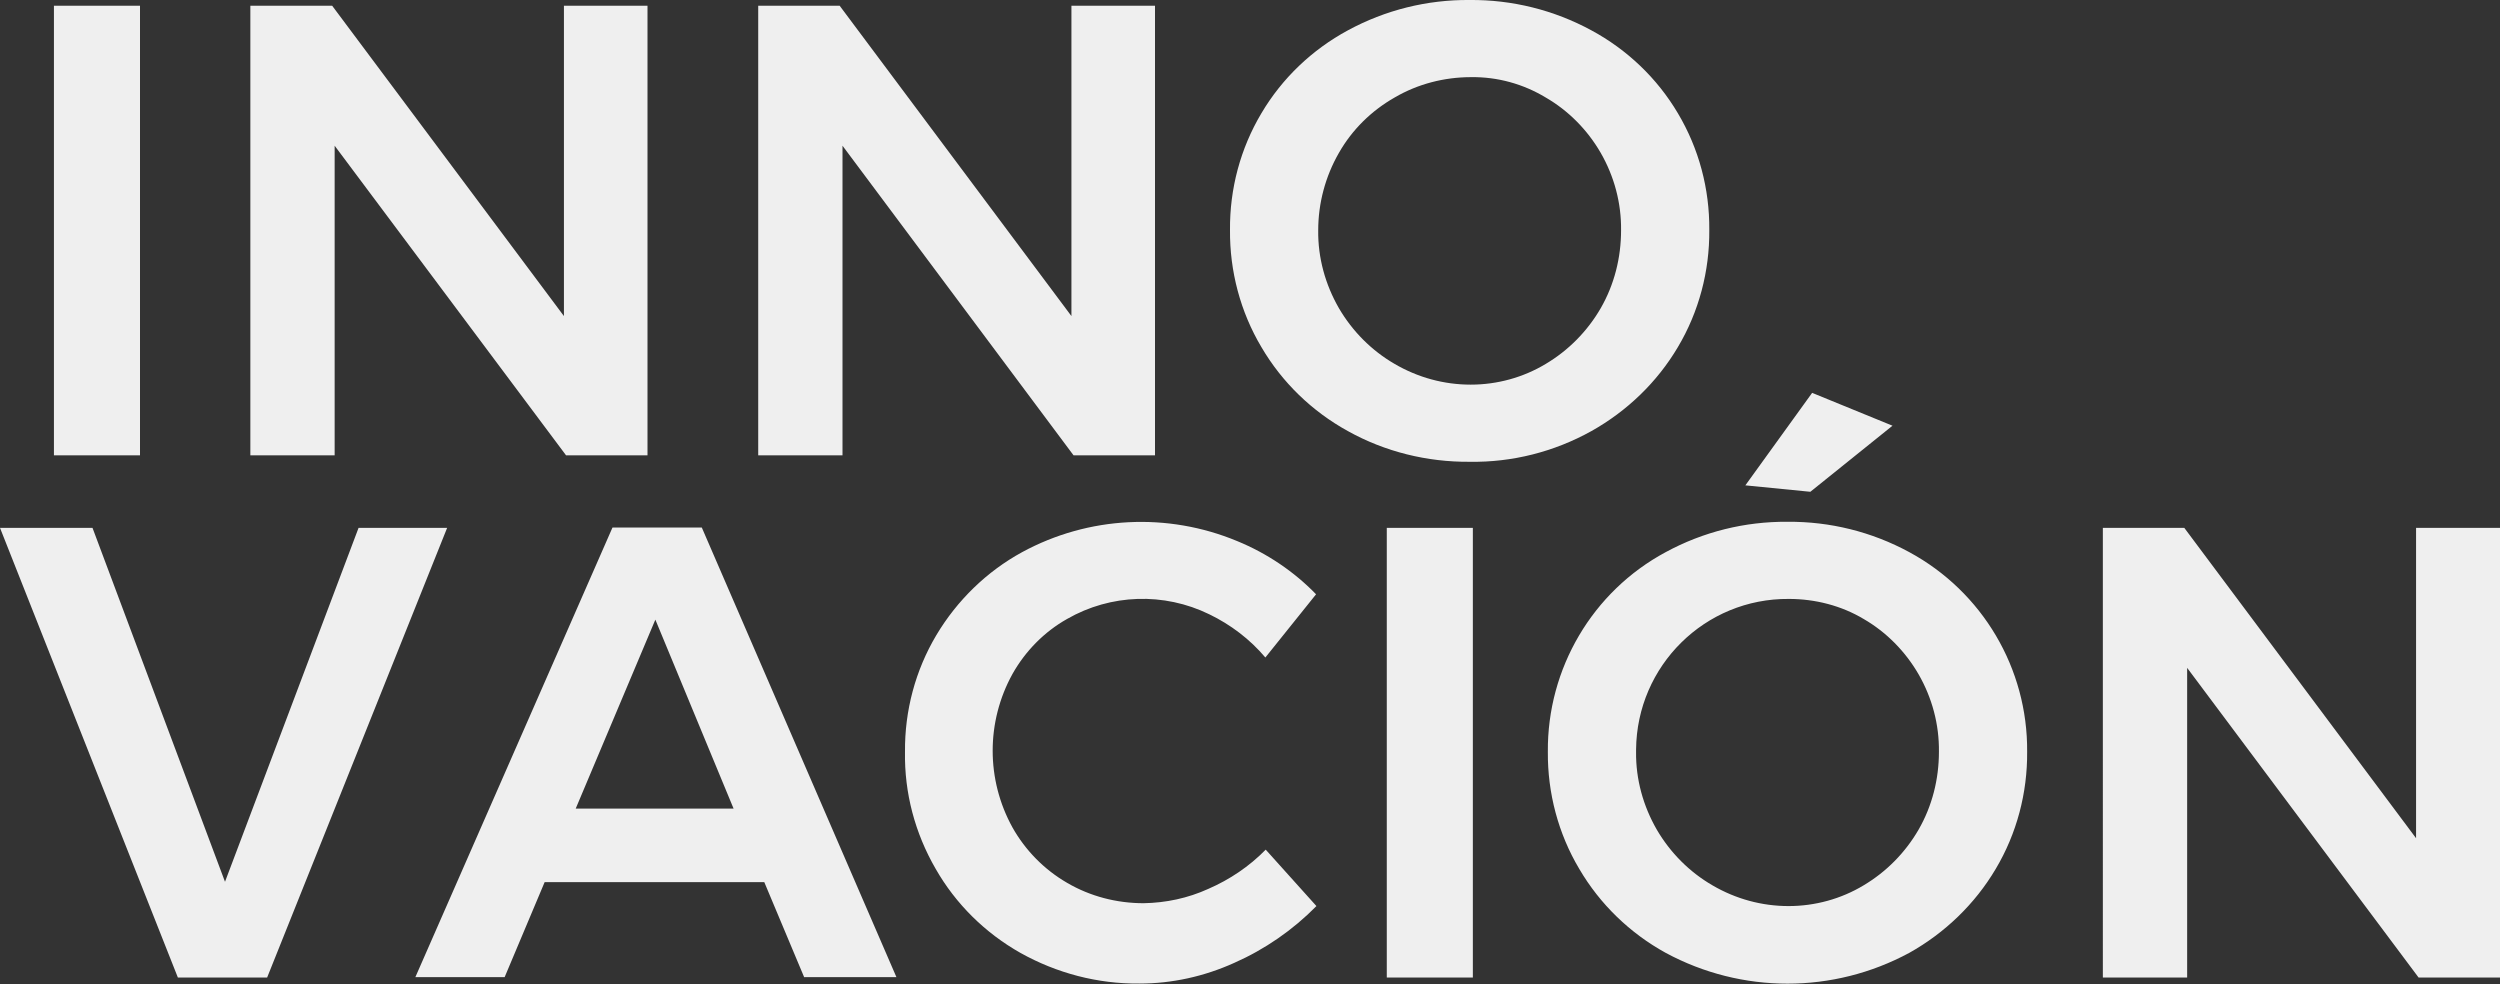 <?xml version="1.0" encoding="utf-8"?>
<!-- Generator: Adobe Illustrator 27.3.1, SVG Export Plug-In . SVG Version: 6.00 Build 0)  -->
<svg version="1.1" id="Capa_1" xmlns="http://www.w3.org/2000/svg" xmlns:xlink="http://www.w3.org/1999/xlink" x="0px" y="0px"
	 viewBox="0 0 700 275.6" style="enable-background:new 0 0 700 275.6;" xml:space="preserve">
<rect x="0" y="0" width="700" height="275.6" fill="#333333" stroke="none"/>
<style type="text/css">
	.st0{fill:#EFEFEF;}
</style>
<path id="Trazado_34" class="st0" d="M15.1,1.6h24.1v125.9H15.1V1.6z M157.9,1.6h23.4v125.9h-22.8L93.7,40.8v86.7H70.1V1.6H93
	l64.9,86.9V1.6z M300,1.6h23.4v125.9h-22.8l-64.7-86.7v86.7h-23.6V1.6h22.8L300,88.5V1.6z M411.5,0c11.9-0.1,23.6,2.8,34.1,8.5
	c10,5.4,18.4,13.4,24.2,23.2c5.9,9.9,8.9,21.2,8.8,32.7c0.1,11.5-2.9,22.9-8.8,32.8c-5.8,9.8-14.2,17.9-24.2,23.5
	c-10.4,5.8-22.2,8.8-34.1,8.6c-11.9,0.1-23.7-2.8-34.1-8.6c-10-5.5-18.4-13.6-24.2-23.5c-5.9-9.9-8.9-21.3-8.8-32.8
	c-0.1-11.5,2.9-22.8,8.8-32.7c5.8-9.8,14.2-17.8,24.2-23.2C387.9,2.8,399.6-0.1,411.5,0L411.5,0z M411.9,21.6
	c-7.5,0-14.9,1.9-21.4,5.7c-6.5,3.7-11.9,9-15.6,15.5c-3.8,6.6-5.8,14.1-5.8,21.7c-0.1,7.7,2,15.2,5.8,21.8
	c3.8,6.5,9.2,11.9,15.6,15.6c6.5,3.8,13.8,5.8,21.3,5.8c7.4,0,14.7-2,21-5.8c6.4-3.8,11.7-9.2,15.4-15.6c3.8-6.6,5.7-14.1,5.7-21.8
	c0.1-7.6-1.9-15.1-5.7-21.7c-3.7-6.4-9-11.8-15.4-15.5C426.5,23.5,419.3,21.5,411.9,21.6L411.9,21.6z M0,147.8h25.9l37.1,99.1
	l37.4-99.1h24.8L74.8,273.7h-25L0,147.8z M225.2,273.7L214,247h-61.5l-11.2,26.6h-25l55.2-125.9h25l54.5,125.9H225.2z M161.2,226.4
	h44.2l-21.9-52.9L161.2,226.4z M354.3,184.1c-4.3-5.1-9.7-9.2-15.7-12.1c-12.7-6.2-27.6-5.7-39.8,1.3c-6.4,3.6-11.7,9-15.3,15.4
	c-7.4,13.4-7.4,29.6,0,43c3.6,6.4,8.9,11.8,15.3,15.5c6.5,3.8,13.9,5.7,21.4,5.7c6.2-0.1,12.4-1.4,18.1-4c6-2.6,11.5-6.3,16.1-11
	l14.2,15.8c-6.6,6.7-14.4,12.1-23,15.9c-8.4,3.8-17.4,5.8-26.6,5.8c-11.7,0.1-23.1-2.9-33.3-8.6c-9.9-5.6-18.1-13.7-23.7-23.5
	c-5.8-10-8.8-21.3-8.6-32.8c-0.1-11.5,2.9-22.8,8.8-32.7c5.8-9.7,14.1-17.8,24-23.2c18.6-10.1,40.7-11.2,60.2-3.1
	c8.3,3.4,15.9,8.5,22.1,14.9L354.3,184.1z M388.3,147.8h24.1v125.9h-24.1V147.8z M500.5,146.1c11.9-0.1,23.6,2.8,34.1,8.5
	c20.5,11.1,33.2,32.6,33,55.9c0.1,11.5-2.9,22.9-8.8,32.8c-5.8,9.8-14.2,17.9-24.2,23.5c-21.3,11.5-46.9,11.5-68.2,0
	c-10-5.5-18.4-13.6-24.2-23.5c-5.9-9.9-8.9-21.3-8.8-32.8c-0.2-23.3,12.5-44.9,33-55.9C476.9,148.9,488.6,146,500.5,146.1z
	 M500.9,167.7c-23.5-0.2-42.6,18.7-42.8,42.2c0,0.2,0,0.4,0,0.6c-0.1,7.7,2,15.2,5.8,21.8c3.8,6.5,9.2,11.9,15.6,15.6
	c6.5,3.8,13.8,5.8,21.3,5.8c7.4,0,14.7-2,21-5.8c6.4-3.8,11.7-9.2,15.4-15.6c3.8-6.6,5.7-14.1,5.7-21.8c0.1-7.6-1.9-15.1-5.7-21.7
	c-3.7-6.4-9-11.8-15.4-15.5C515.6,169.6,508.3,167.7,500.9,167.7z M507.4,110l22.5,9.2l-23,18.5l-18.2-1.8L507.4,110z M676.6,147.8
	H700v125.9h-22.8L612.4,187v86.7h-23.6V147.8h22.8l64.9,86.9V147.8z"/>
</svg>
